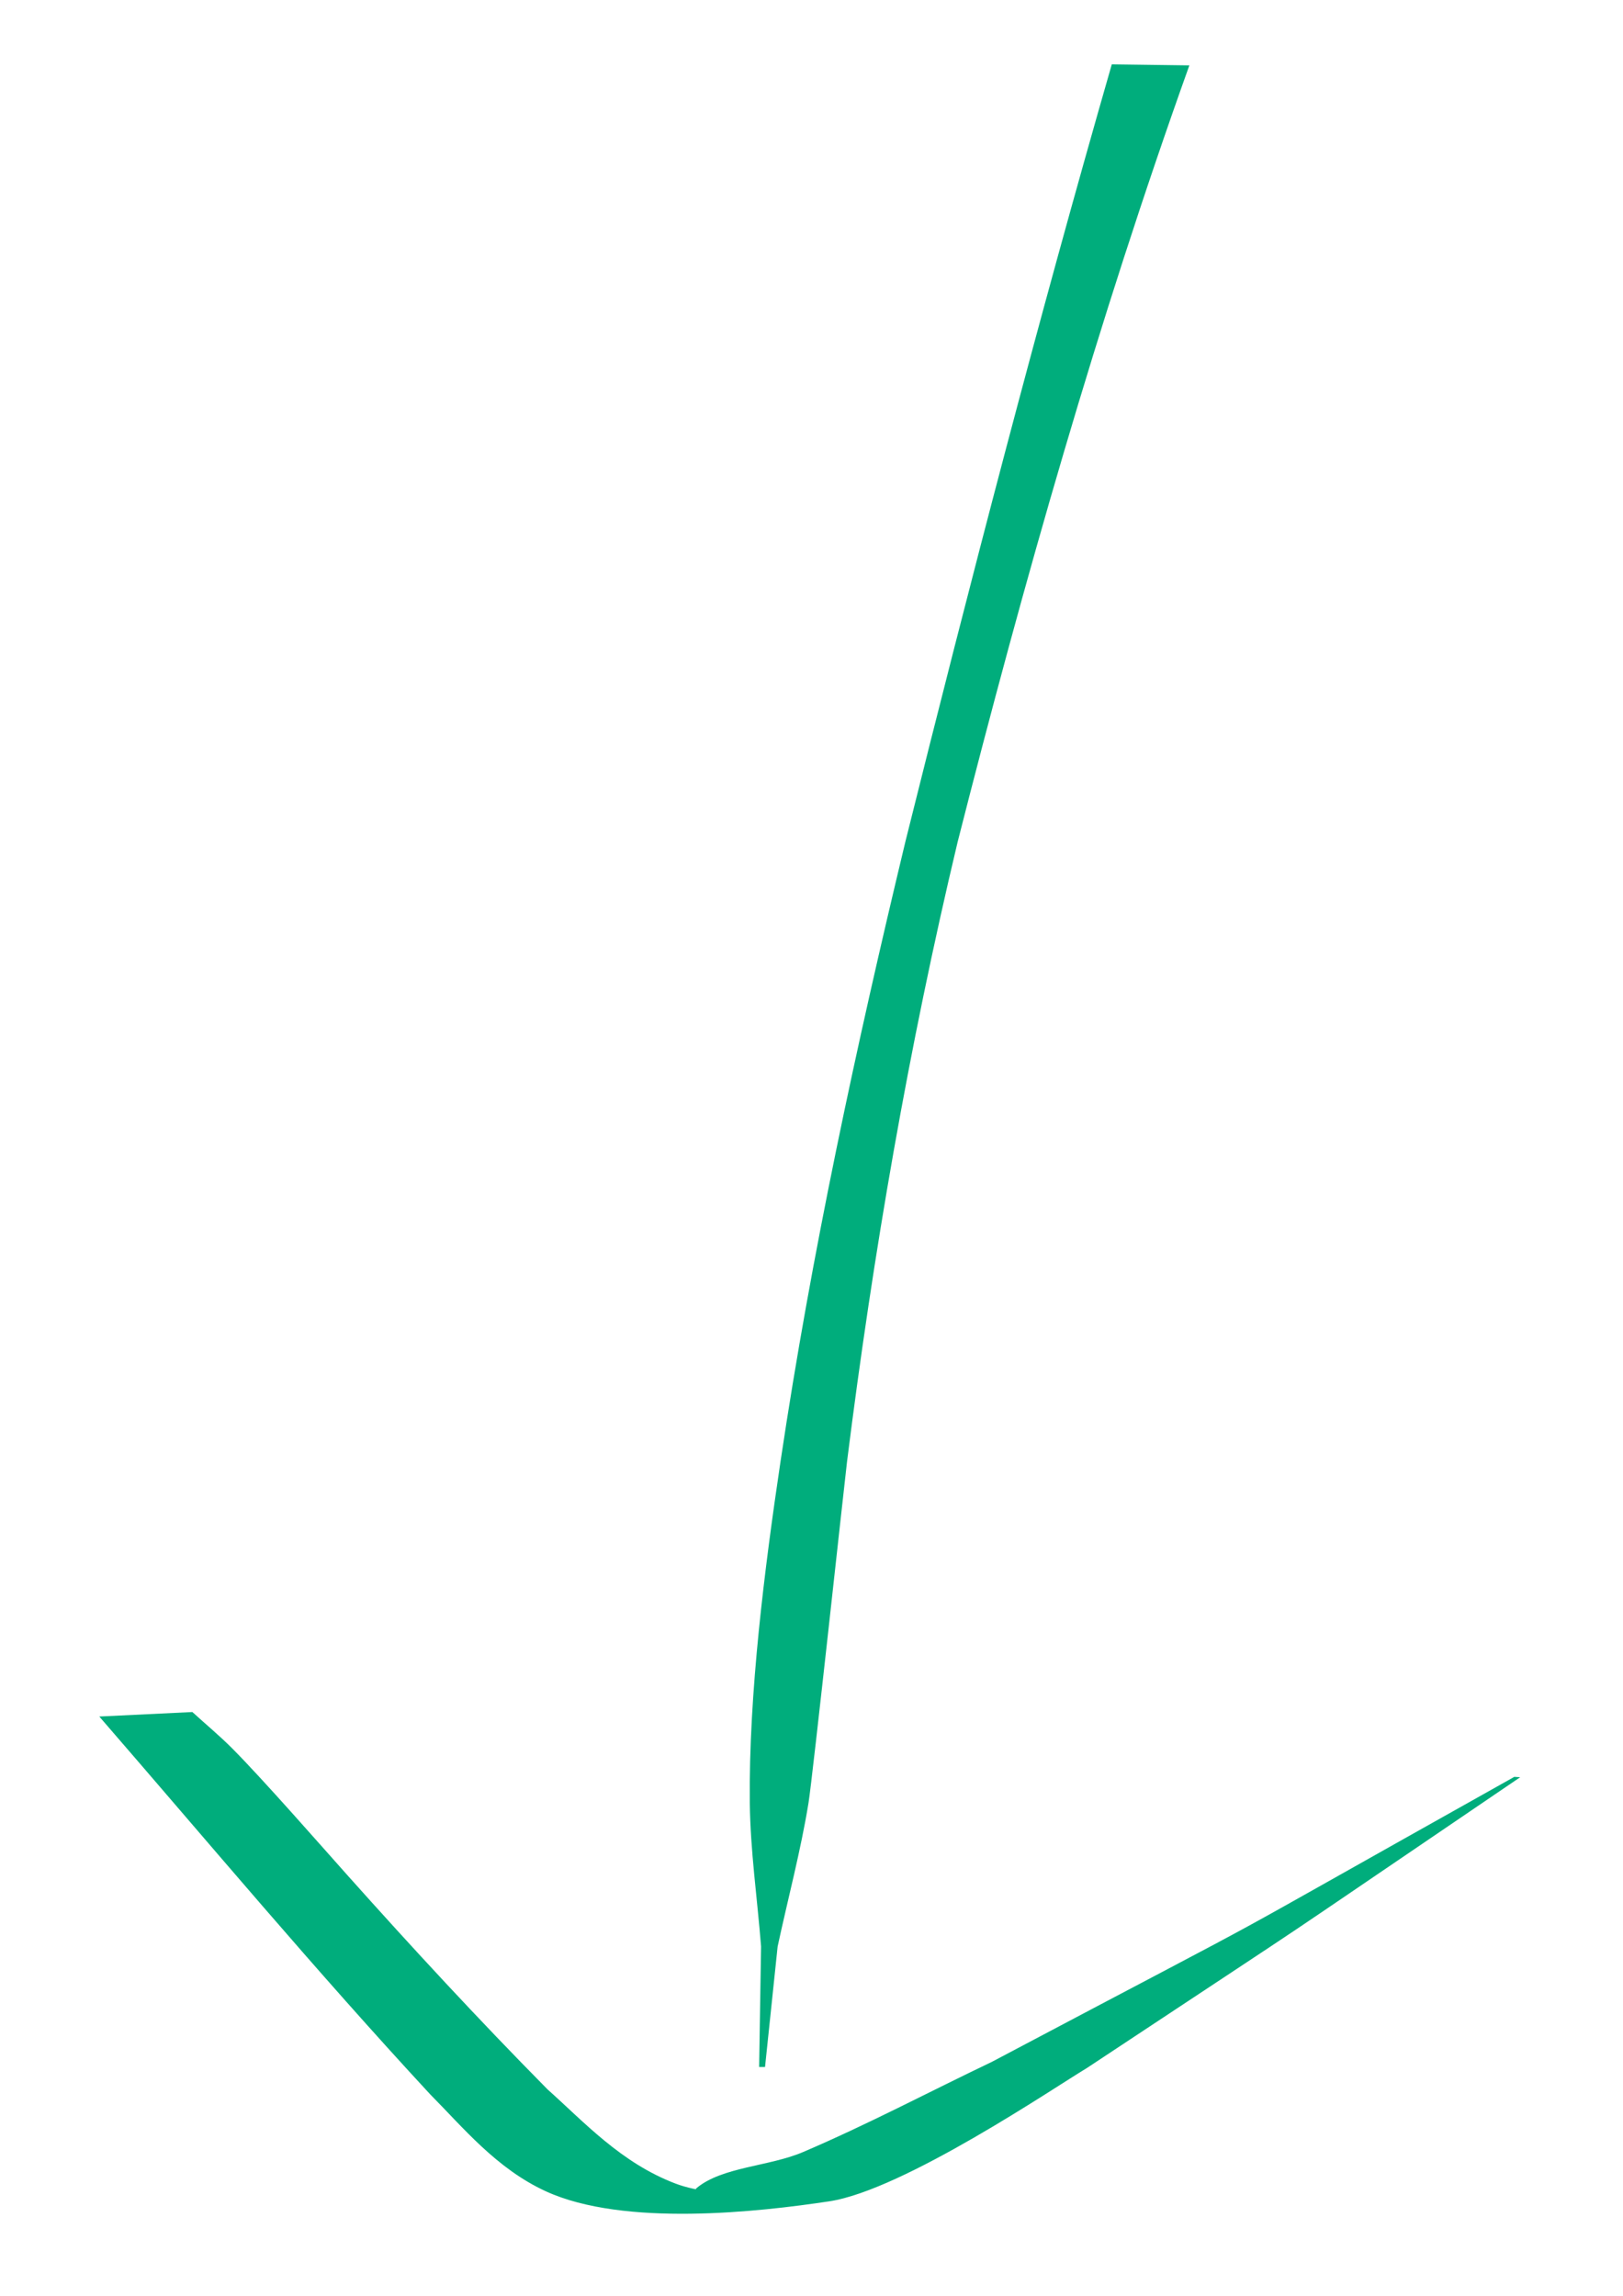 <?xml version="1.0" encoding="UTF-8" standalone="no"?>
<!-- Created with Inkscape (http://www.inkscape.org/) -->

<svg
   width="210mm"
   height="297mm"
   viewBox="0 0 210 297"
   version="1.1"
   id="svg1"
   inkscape:version="1.3.2 (091e20e, 2023-11-25, custom)"
   xmlns:inkscape="http://www.inkscape.org/namespaces/inkscape"
   xmlns:sodipodi="http://sodipodi.sourceforge.net/DTD/sodipodi-0.dtd"
   xmlns="http://www.w3.org/2000/svg"
   xmlns:svg="http://www.w3.org/2000/svg">
  <sodipodi:namedview
     id="namedview1"
     pagecolor="#ffffff"
     bordercolor="#000000"
     borderopacity="0.25"
     inkscape:showpageshadow="2"
     inkscape:pageopacity="0.0"
     inkscape:pagecheckerboard="0"
     inkscape:deskcolor="#d1d1d1"
     inkscape:document-units="mm"
     inkscape:zoom="1.0449705"
     inkscape:cx="397.14038"
     inkscape:cy="544.51296"
     inkscape:window-width="1718"
     inkscape:window-height="1360"
     inkscape:window-x="1913"
     inkscape:window-y="0"
     inkscape:window-maximized="0"
     inkscape:current-layer="layer1" />
  <defs
     id="defs1" />
  <g
     inkscape:label="Calque 1"
     inkscape:groupmode="layer"
     id="layer1">
    <path
       style="fill:#00ad7c;stroke-width:2.126;fill-opacity:1"
       id="path26"
       d="M 143.855,8.325 C 134.241,41.734 125.529,75.26 117.159,108.838 c -6.391,26.617 -12.159,53.327 -16.161,80.185 -2.07,13.893 -4.127,30.088 -3.982,44.153 0.067,6.221 0.973,12.424 1.459,18.636 -0.086,5.196 -0.167,10.391 -0.25,15.587 0,0 0.763,0.001 0.763,0.001 v 0 c 0.544,-5.194 1.087,-10.388 1.63,-15.582 1.333,-6.204 2.989,-12.377 4,-18.611 0.515,-3.18 4.723,-42.071 4.98,-44.119 3.361,-26.839 7.973,-53.594 14.31,-80.166 8.569,-33.706 18.094,-67.259 29.984,-100.464 z" />
    <path
       style="fill:#00ad7c;stroke-width:2.126;fill-opacity:1"
       id="path27"
       d="m 12.848,222.061 c 14.166,16.343 27.972,32.845 42.821,48.883 4.194,4.219 8.558,9.606 14.97,12.541 10.107,4.626 27.58,2.663 36.66,1.291 9.616,-1.453 29.142,-14.735 33.306,-17.226 36.406,-24.098 17.694,-11.563 56.091,-37.638 0,0 -0.76,-0.048 -0.76,-0.048 v 0 c -45.882,25.715 -23.319,13.449 -67.606,36.874 -8.146,3.89 -16.025,8.077 -24.437,11.67 -4.343,1.855 -10.433,1.903 -13.735,4.633 -1.484,1.227 8.788,1.714 6.598,1.267 -3.11,-0.636 -6.507,-0.746 -9.359,-1.831 -7.054,-2.685 -11.798,-7.943 -16.545,-12.177 -8.994,-9.101 -17.535,-18.348 -25.922,-27.736 -3.457,-3.87 -10.894,-12.369 -14.871,-16.368 -1.618,-1.627 -3.446,-3.145 -5.169,-4.717 z" />
  </g>
</svg>
